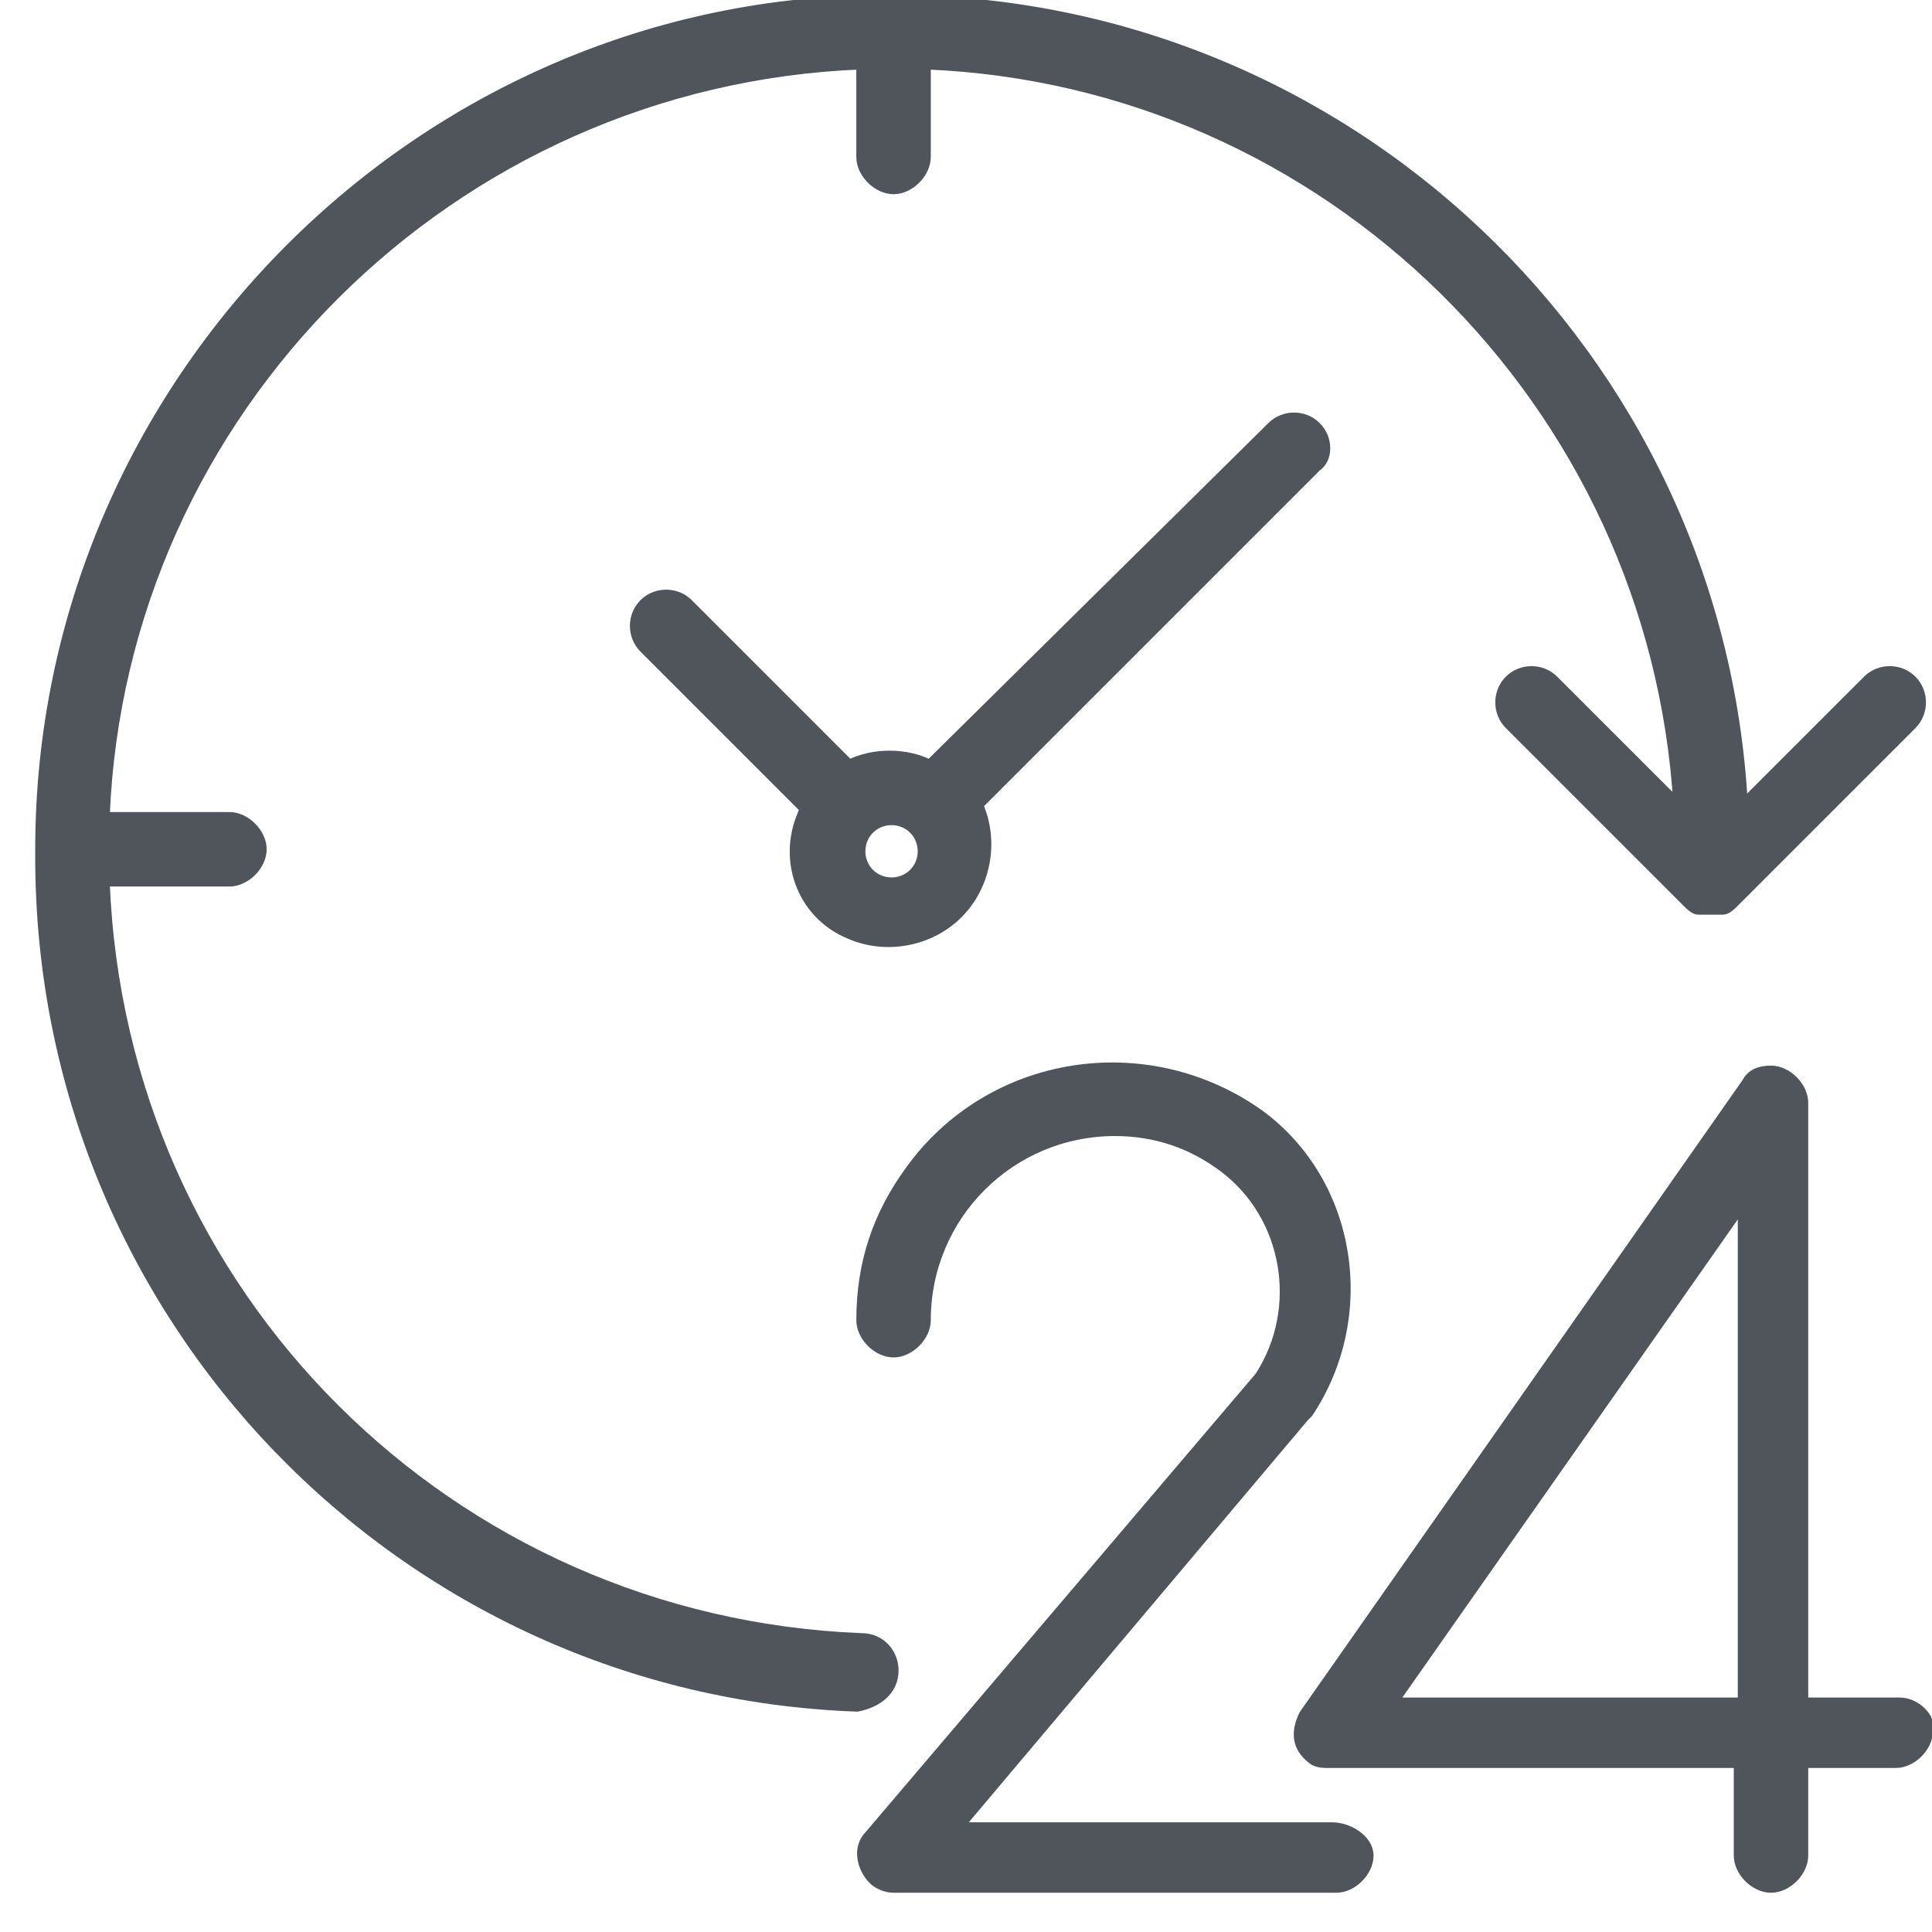 <?xml version="1.0" encoding="utf-8"?>
<!-- Generator: Adobe Illustrator 22.0.1, SVG Export Plug-In . SVG Version: 6.00 Build 0)  -->
<svg version="1.1" id="Слой_1" xmlns="http://www.w3.org/2000/svg" xmlns:xlink="http://www.w3.org/1999/xlink" x="0px" y="0px"
	 width="48px" height="48px" viewBox="0 0 48 48" style="enable-background:new 0 0 48 48;" xml:space="preserve">
<style type="text/css">
	.st0{fill:#4F555B;stroke:#4F555B;stroke-width:0.25;stroke-miterlimit:10;}
</style>
<g>
	<g>
		<g>
			<path class="st0" d="M47.2,42.3h-2.4V27.4c0-0.4-0.4-0.8-0.8-0.8c-0.3,0-0.5,0.1-0.6,0.3l-11,15.7c-0.2,0.4-0.2,0.8,0.2,1.1
				c0.1,0.1,0.3,0.1,0.4,0.1h10.2v2.3c0,0.4,0.4,0.8,0.8,0.8c0.4,0,0.8-0.4,0.8-0.8v-2.3h2.3c0.4,0,0.8-0.4,0.8-0.8
				C48,42.7,47.6,42.3,47.2,42.3z M43.3,42.3h-8.7l8.7-12.4V42.3z"/>
			<path class="st0" d="M33.1,45.4h-9.3l8.6-10.2c0,0,0,0,0.1-0.1c1.6-2.4,1.1-5.7-1.2-7.4c-2.8-2-6.7-1.4-8.7,1.4
				c-0.8,1.1-1.2,2.3-1.2,3.7c0,0.4,0.4,0.8,0.8,0.8s0.8-0.4,0.8-0.8c0-2.6,2.1-4.7,4.7-4.7c1,0,1.9,0.3,2.7,0.9
				c1.6,1.2,2,3.5,0.9,5.2l-9.7,11.4c-0.3,0.3-0.2,0.8,0.1,1.1c0.1,0.1,0.3,0.2,0.5,0.2h11c0.4,0,0.8-0.4,0.8-0.8
				S33.5,45.4,33.1,45.4z"/>
			<path class="st0" d="M22.2,41.5c0-0.4-0.3-0.8-0.8-0.8c0,0,0,0,0,0C11.2,40.3,3,32.2,2.6,21.9h3.1c0.4,0,0.8-0.4,0.8-0.8
				c0-0.4-0.4-0.8-0.8-0.8H2.6C3,10.2,11.2,2,21.4,1.6v2.3c0,0.4,0.4,0.8,0.8,0.8s0.8-0.4,0.8-0.8V1.6C33,2,41.1,10,41.7,20
				l-3.1-3.1c-0.3-0.3-0.8-0.3-1.1,0c-0.3,0.3-0.3,0.8,0,1.1l4.4,4.4c0.1,0.1,0.2,0.2,0.3,0.2c0,0,0.1,0,0.1,0c0.1,0,0.1,0,0.2,0
				c0,0,0,0,0,0s0,0,0,0c0.1,0,0.1,0,0.2,0c0,0,0.1,0,0.1,0c0.1,0,0.2-0.1,0.3-0.2l4.4-4.4c0.3-0.3,0.3-0.8,0-1.1
				c-0.3-0.3-0.8-0.3-1.1,0l-3.1,3.1C42.7,8.8,33.4,0,22.2,0c0,0,0,0-0.1,0s0,0-0.1,0C10.5,0,1,9.5,1,21.1c0,0,0,0,0,0.1
				c0,0,0,0,0,0.1c0,11.4,9,20.7,20.3,21.1h0C21.8,42.3,22.2,42,22.2,41.5z"/>
			<path class="st0" d="M32.7,10.6c-0.3-0.3-0.8-0.3-1.1,0L23.1,19c-0.6-0.3-1.4-0.3-2,0l-4-4c-0.3-0.3-0.8-0.3-1.1,0
				c-0.3,0.3-0.3,0.8,0,1.1l4,4c-0.6,1.2-0.1,2.6,1.1,3.1c0.9,0.4,2,0.2,2.7-0.5c0.7-0.7,0.9-1.8,0.5-2.7l8.4-8.4
				C33,11.4,33,10.9,32.7,10.6z M22.7,21.7C22.7,21.7,22.7,21.7,22.7,21.7c-0.3,0.3-0.8,0.3-1.1,0c-0.3-0.3-0.3-0.8,0-1.1
				c0.3-0.3,0.8-0.3,1.1,0C23,20.9,23,21.4,22.7,21.7z"/>
		</g>
	</g>
</g>
</svg>
